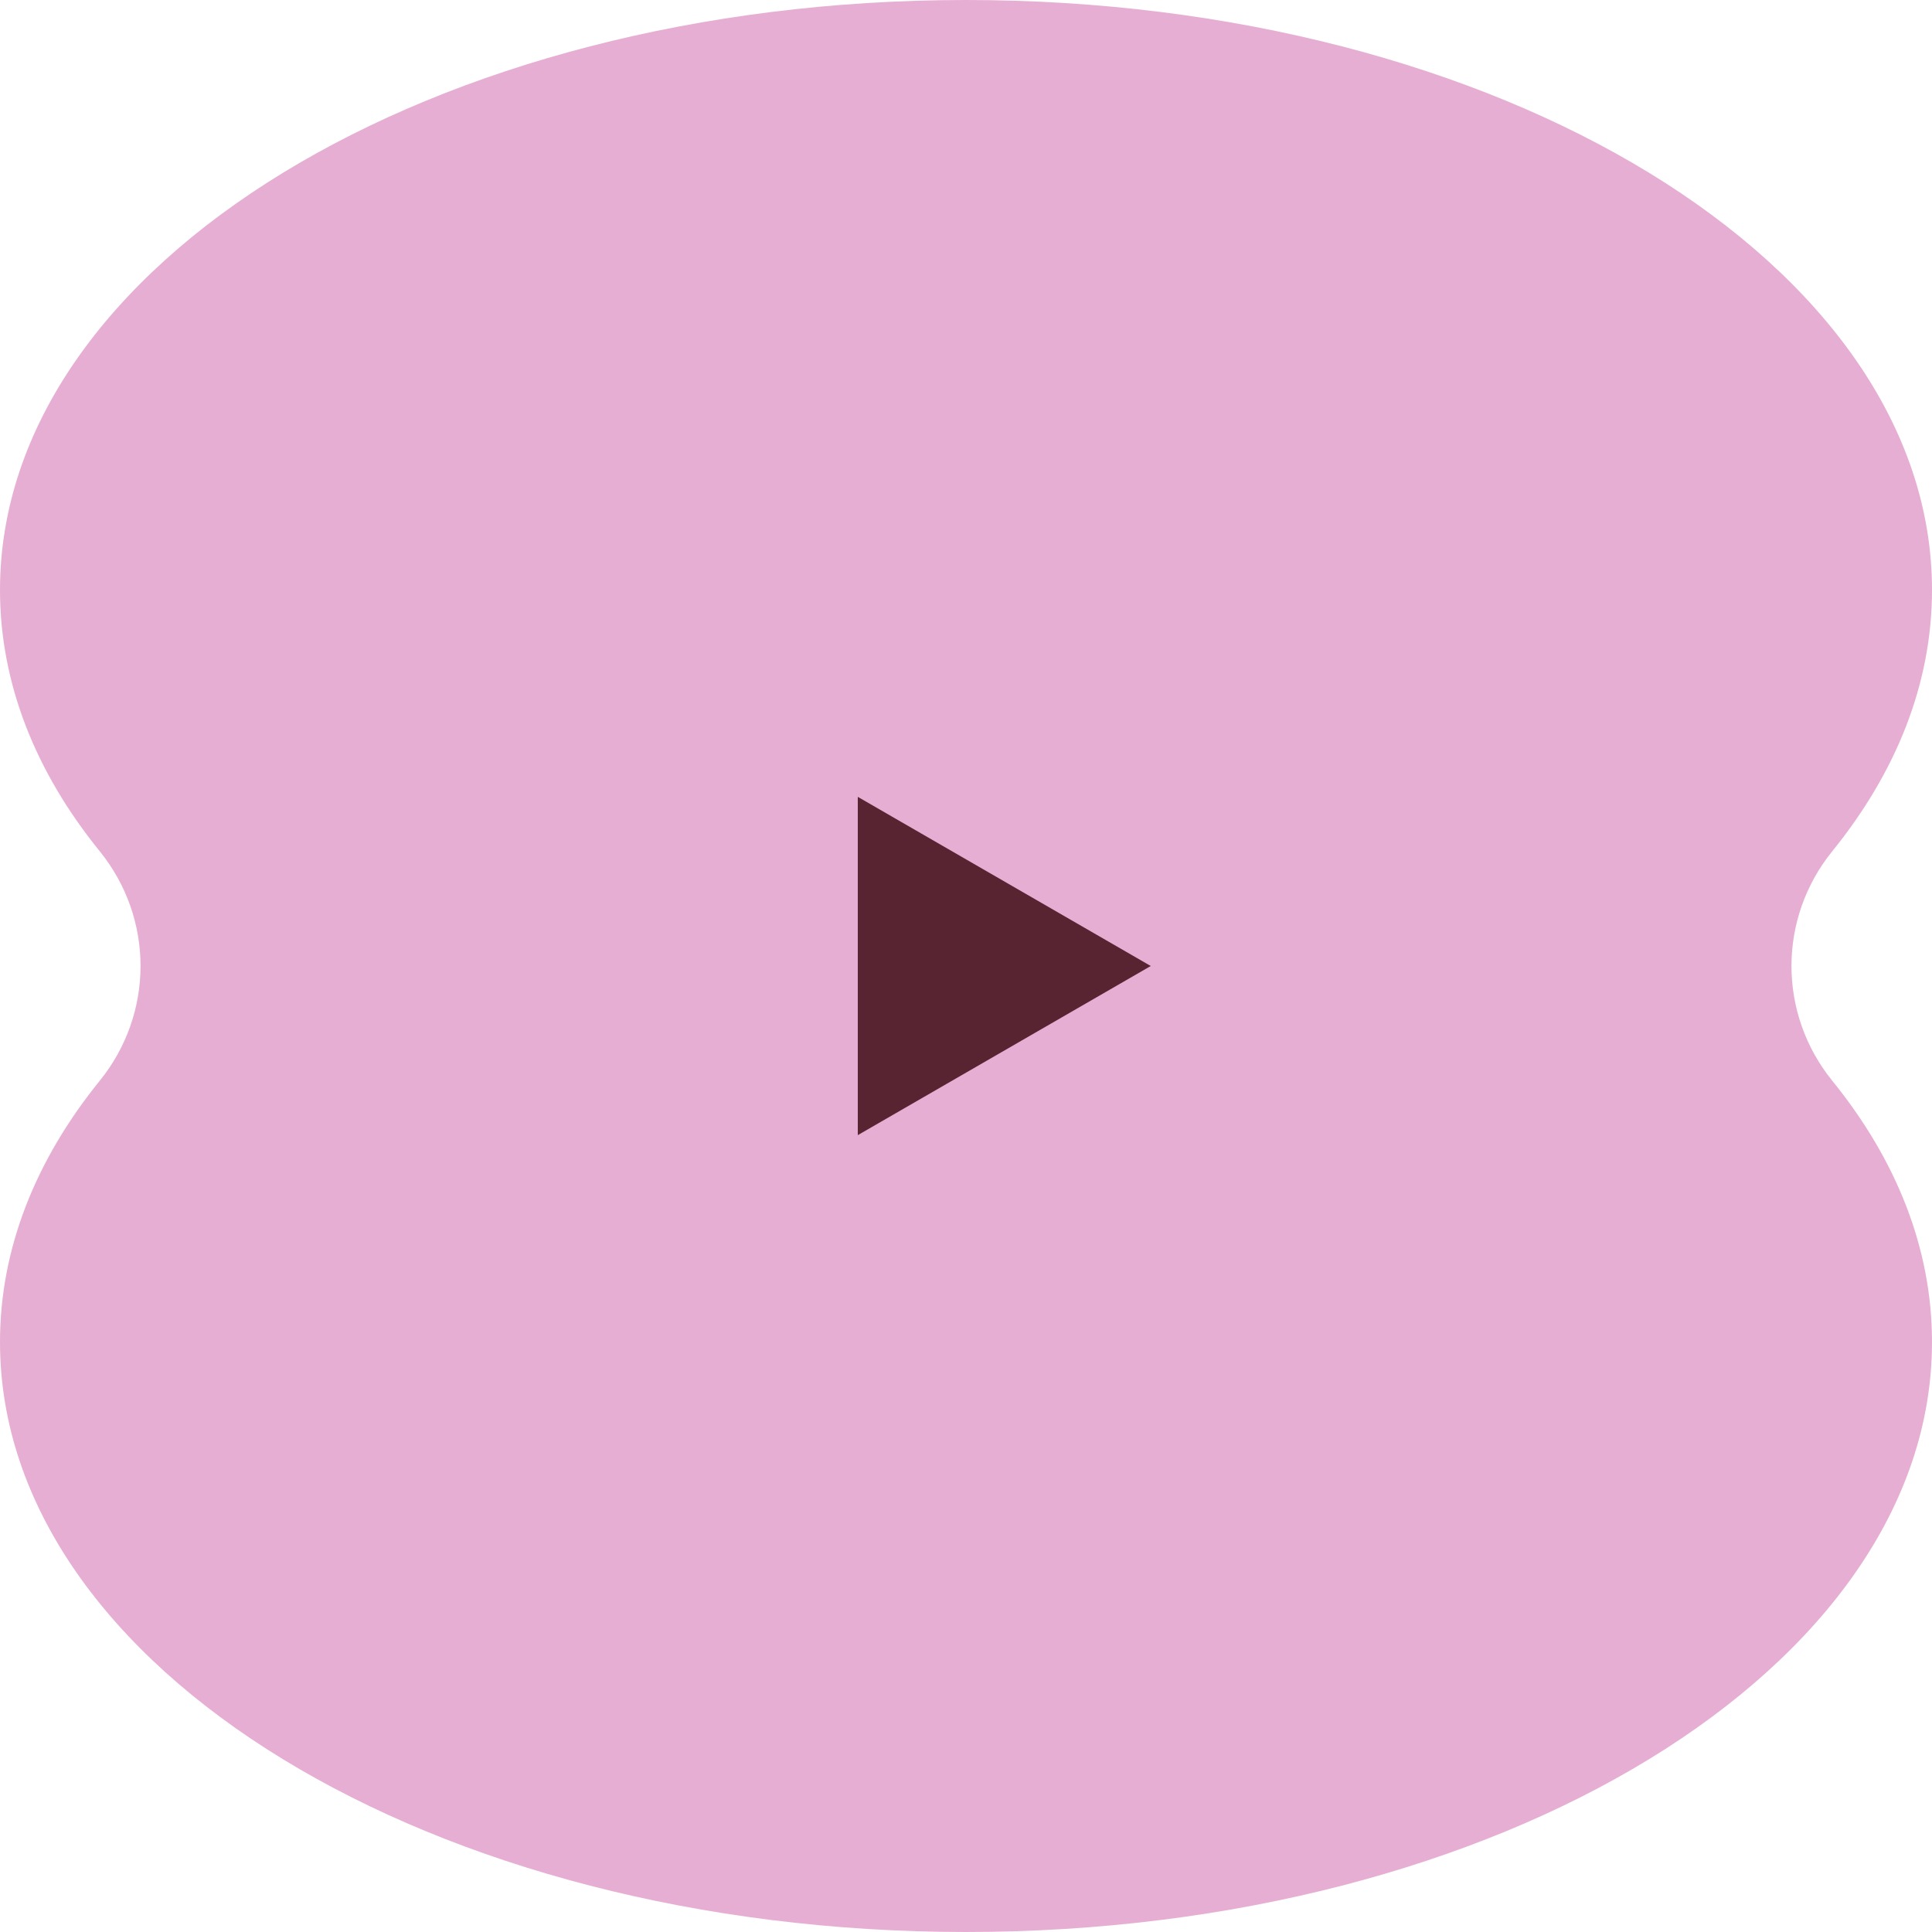 <svg width="183" height="183" viewBox="0 0 183 183" fill="none" xmlns="http://www.w3.org/2000/svg">
<path d="M183 127.119C183 118.235 179.606 109.832 173.561 102.379C168.398 96.008 168.398 86.992 173.561 80.621C179.6 73.162 183 64.765 183 55.881C183 25.015 142.032 0 91.5 0C40.968 0 0 25.021 0 55.881C0 64.765 3.394 73.168 9.439 80.621C14.602 86.992 14.602 96.008 9.439 102.379C3.4 109.838 0 118.235 0 127.119C0 157.985 40.968 183 91.5 183C142.032 183 183 157.979 183 127.119Z" fill="#E6AED3"/>
<path d="M109 91.5L81.25 107.521L81.25 75.478L109 91.5Z" fill="#582431"/>
</svg>
